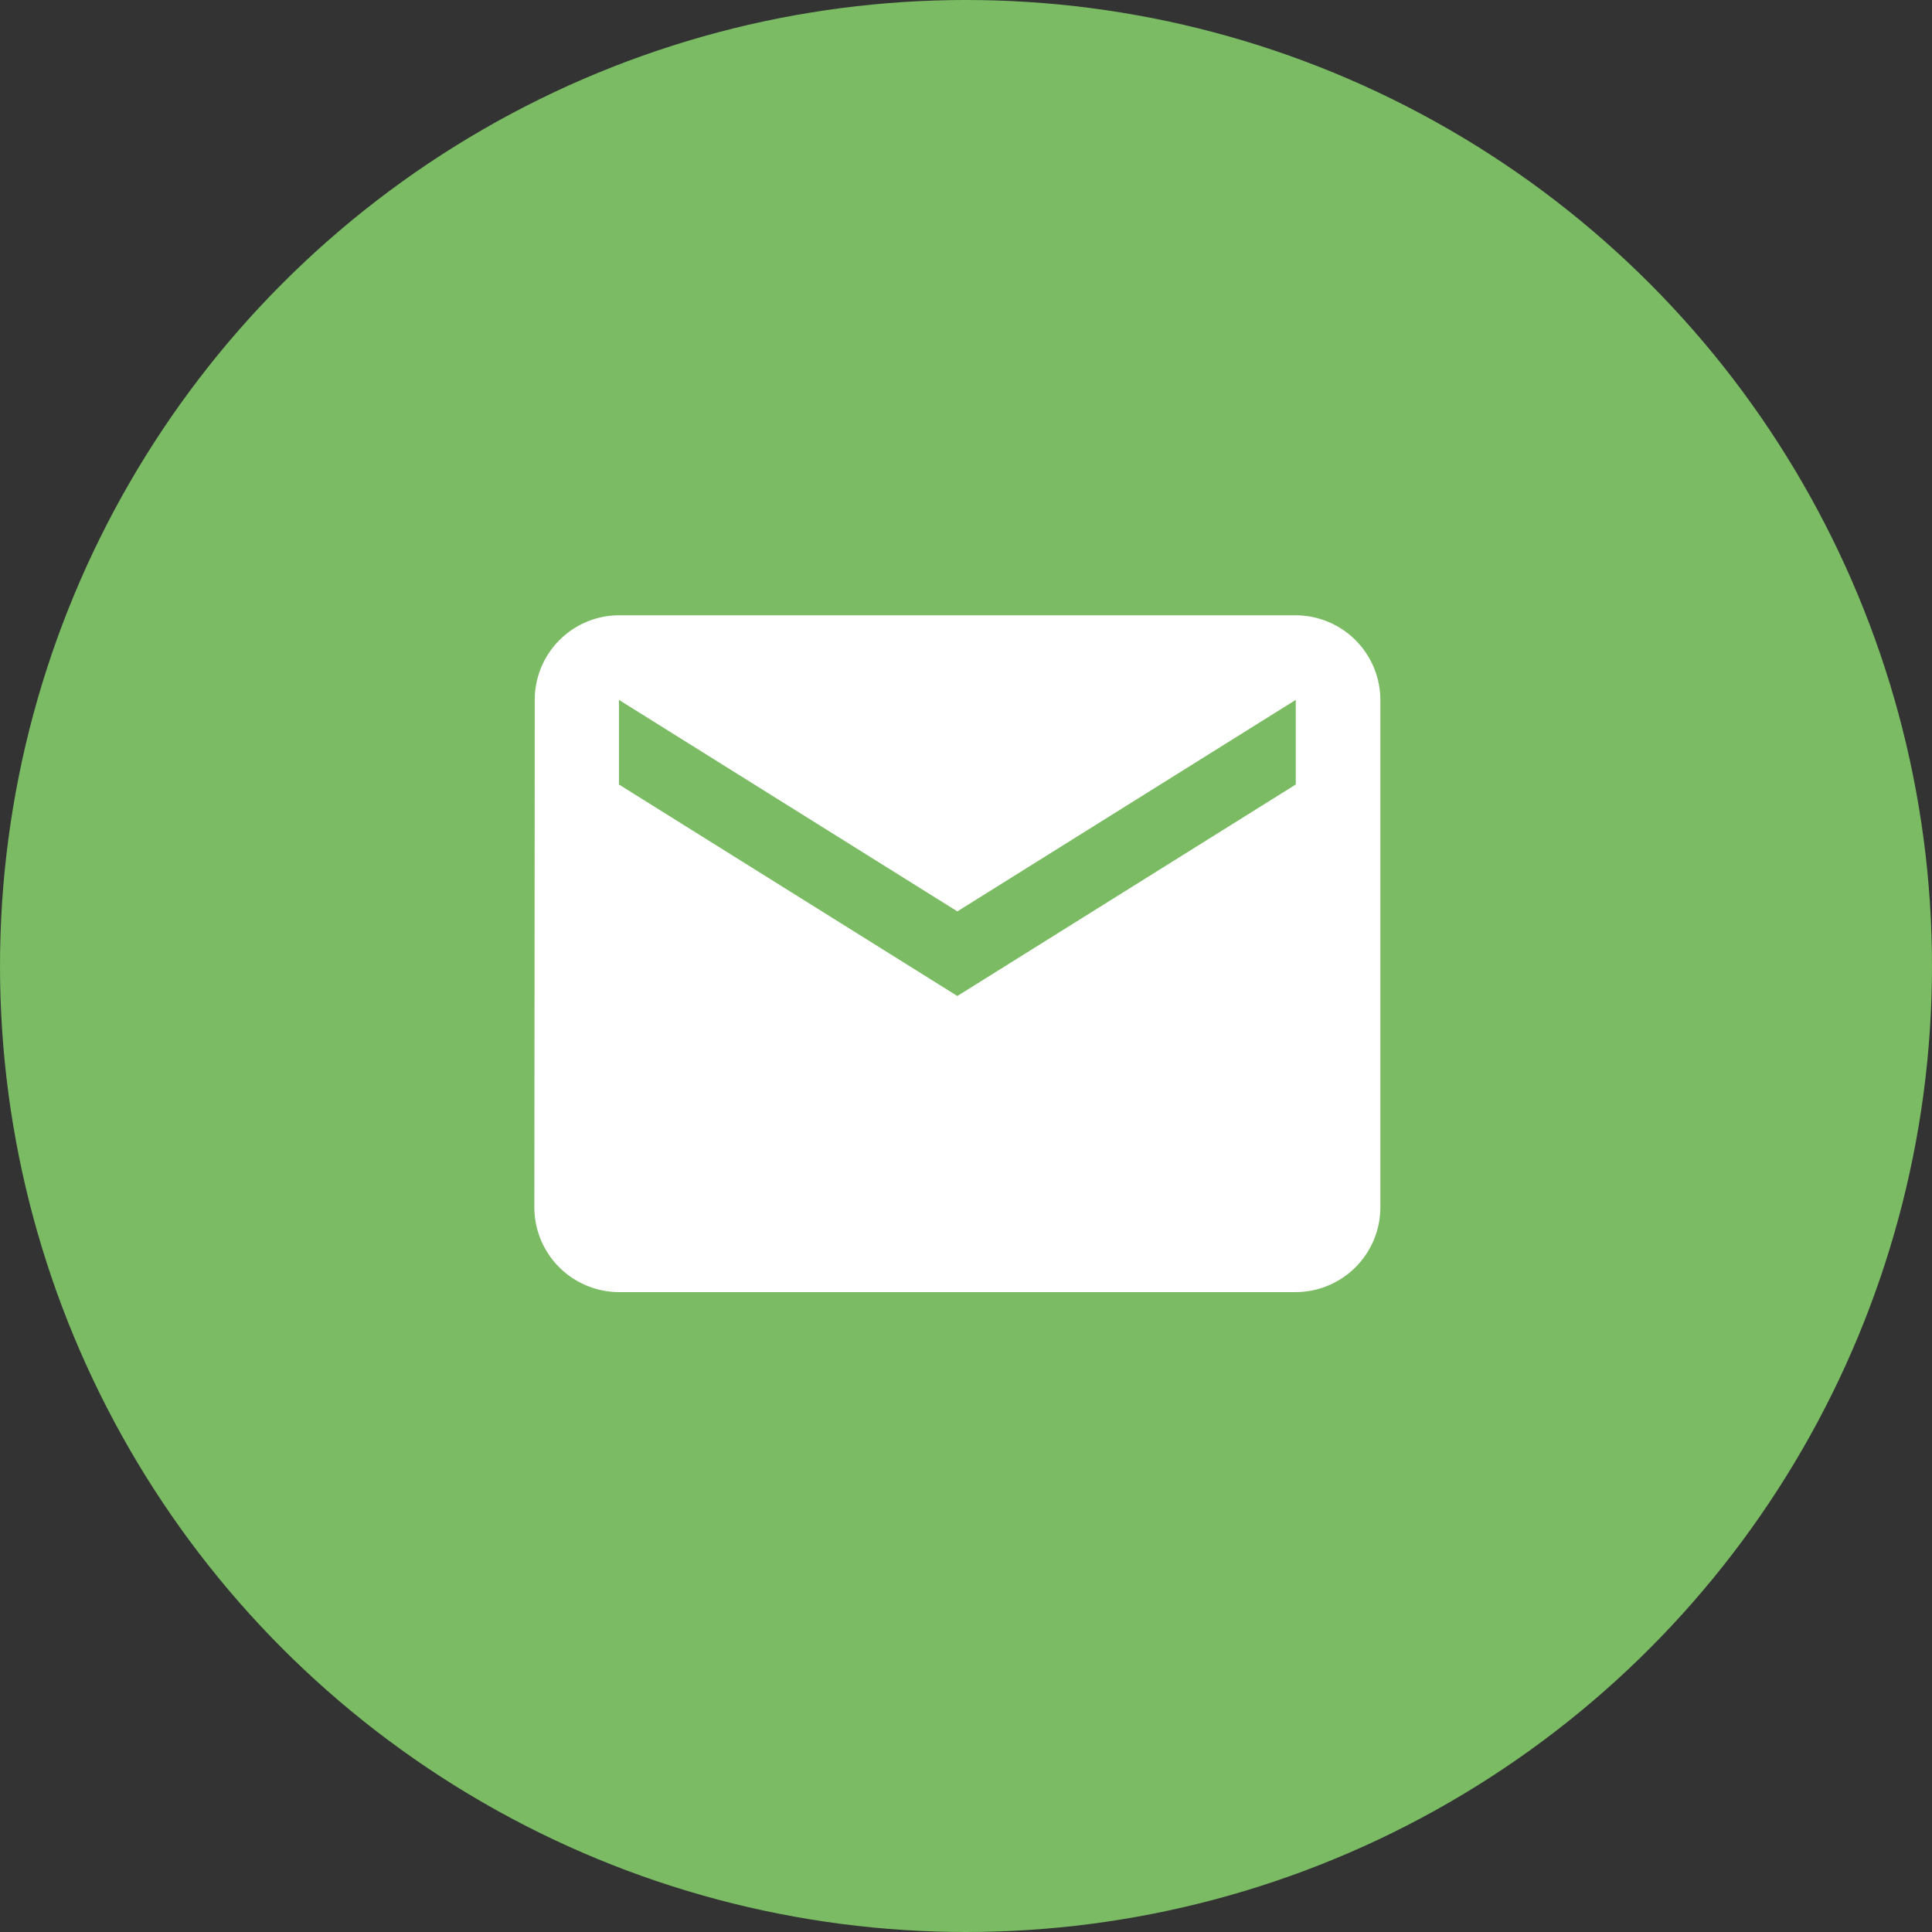 <svg xmlns="http://www.w3.org/2000/svg" width="38" height="38" viewBox="0 0 38 38">
  <rect x="0" y="0" width="38" height="38" fill="#333333" stroke="none"/>
  <g id="mail" transform="translate(0 -0.159)">
    <g id="icon" transform="translate(0 0)">
      <circle id="楕円形_9" data-name="楕円形 9" cx="19" cy="19" r="19" transform="translate(0 0.159)" fill="#7abb64"/>
    </g>
    <path id="Icon_material-email" data-name="Icon material-email" d="M17.976,6H4.664A1.662,1.662,0,0,0,3.008,7.664L3,17.648a1.669,1.669,0,0,0,1.664,1.664H17.976a1.669,1.669,0,0,0,1.664-1.664V7.664A1.669,1.669,0,0,0,17.976,6Zm0,3.328-6.656,4.16L4.664,9.328V7.664l6.656,4.16,6.656-4.16Z" transform="translate(7.51 6.261)" fill="#fff"/>
  </g>
</svg>

